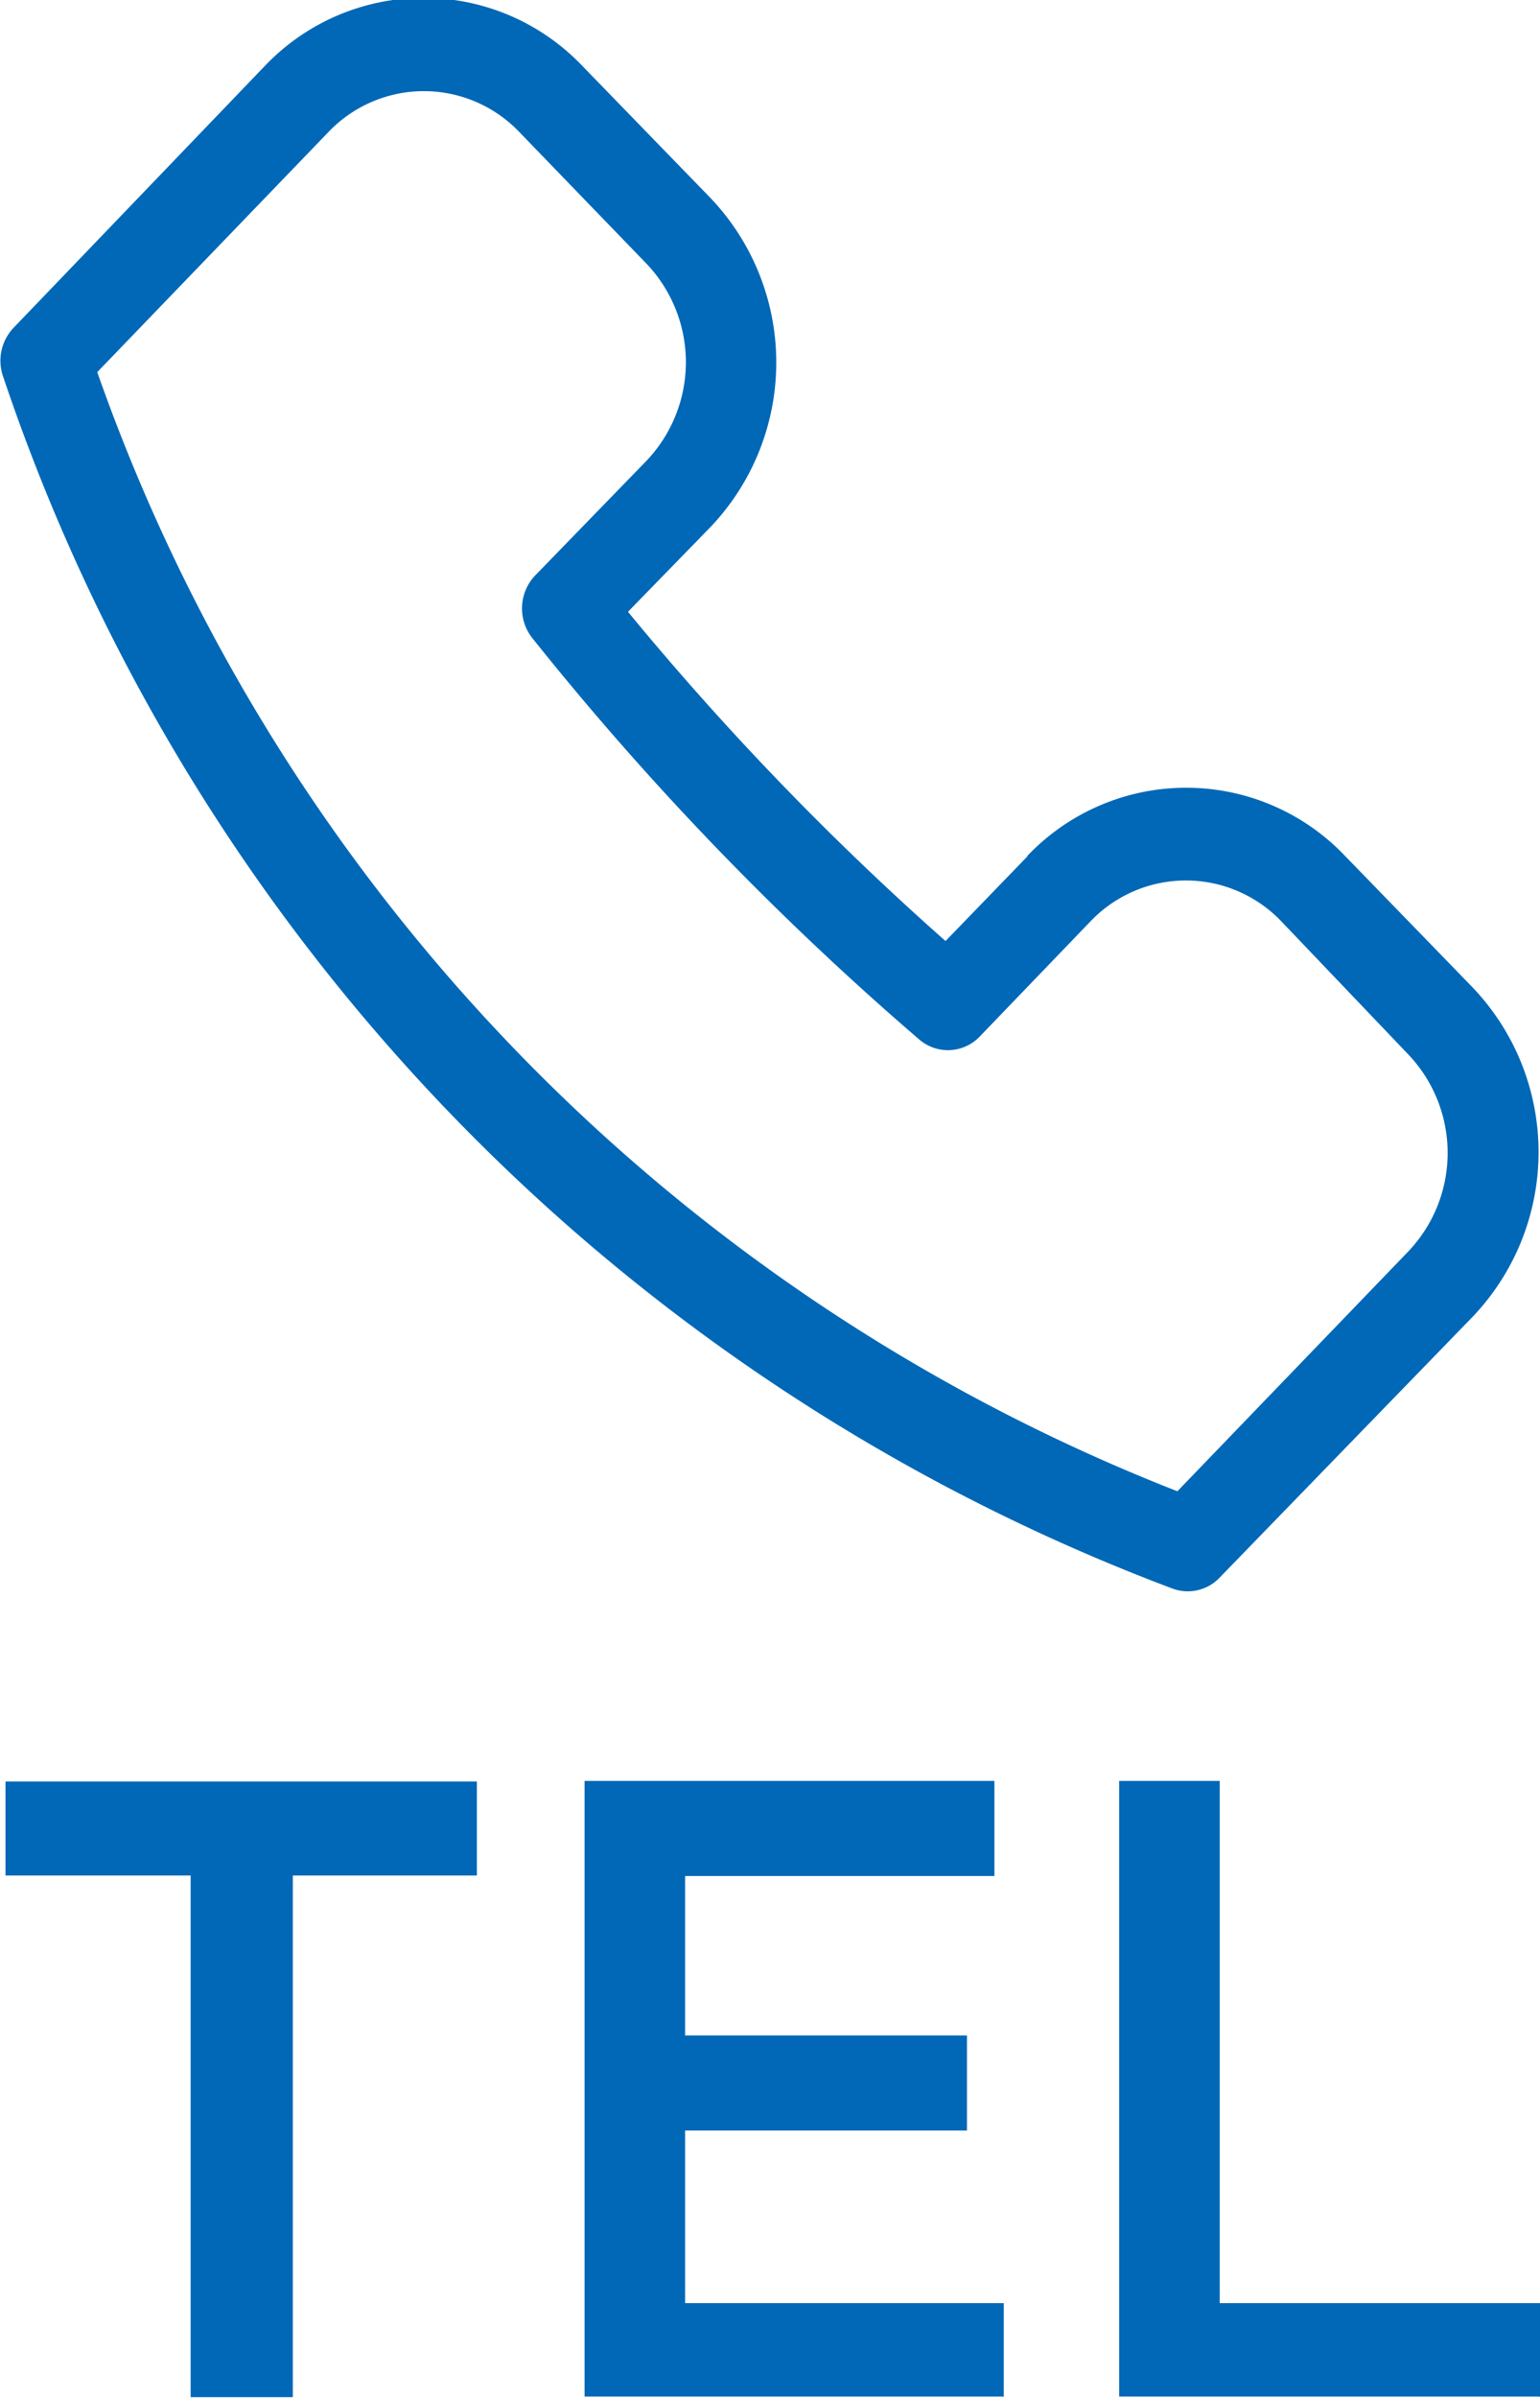 <svg xmlns="http://www.w3.org/2000/svg" viewBox="0 0 28.03 43.63"><path fill="#0068b7" fill-rule="evenodd" d="M5.33 43.61v-9.49h3.35v-1.71H.1v1.71h3.37v9.49h1.86Zm12.94 0V41.9h-5.8v-3.14h5.13v-1.73h-5.13v-2.9h5.63V32.4h-7.46v11.2h7.64Zm9.76 0V41.9H22.2v-9.5h-1.83v11.2h7.65ZM18.7 15.58l-1.49 1.54a52.62 52.62 0 0 1-5.78-5.99l1.5-1.54a4.34 4.34 0 0 0 0-5.99L10.6 1.2a3.99 3.99 0 0 0-5.78 0L.25 5.96a.87.87 0 0 0-.19.9A35.71 35.71 0 0 0 21.34 28.9a.8.8 0 0 0 .86-.2l4.6-4.74a4.34 4.34 0 0 0 0-6l-2.32-2.39a3.99 3.99 0 0 0-5.78 0Zm6.93 3.6a2.6 2.6 0 0 1 0 3.59l-4.2 4.36A33.94 33.94 0 0 1 1.77 6.77L5.98 2.4a2.4 2.4 0 0 1 3.47 0l2.31 2.39a2.6 2.6 0 0 1 0 3.6l-2.02 2.08a.87.87 0 0 0-.05 1.14 54.38 54.38 0 0 0 7.04 7.3.8.8 0 0 0 1.1-.05l2.02-2.1a2.4 2.4 0 0 1 3.47 0Z"/></svg>